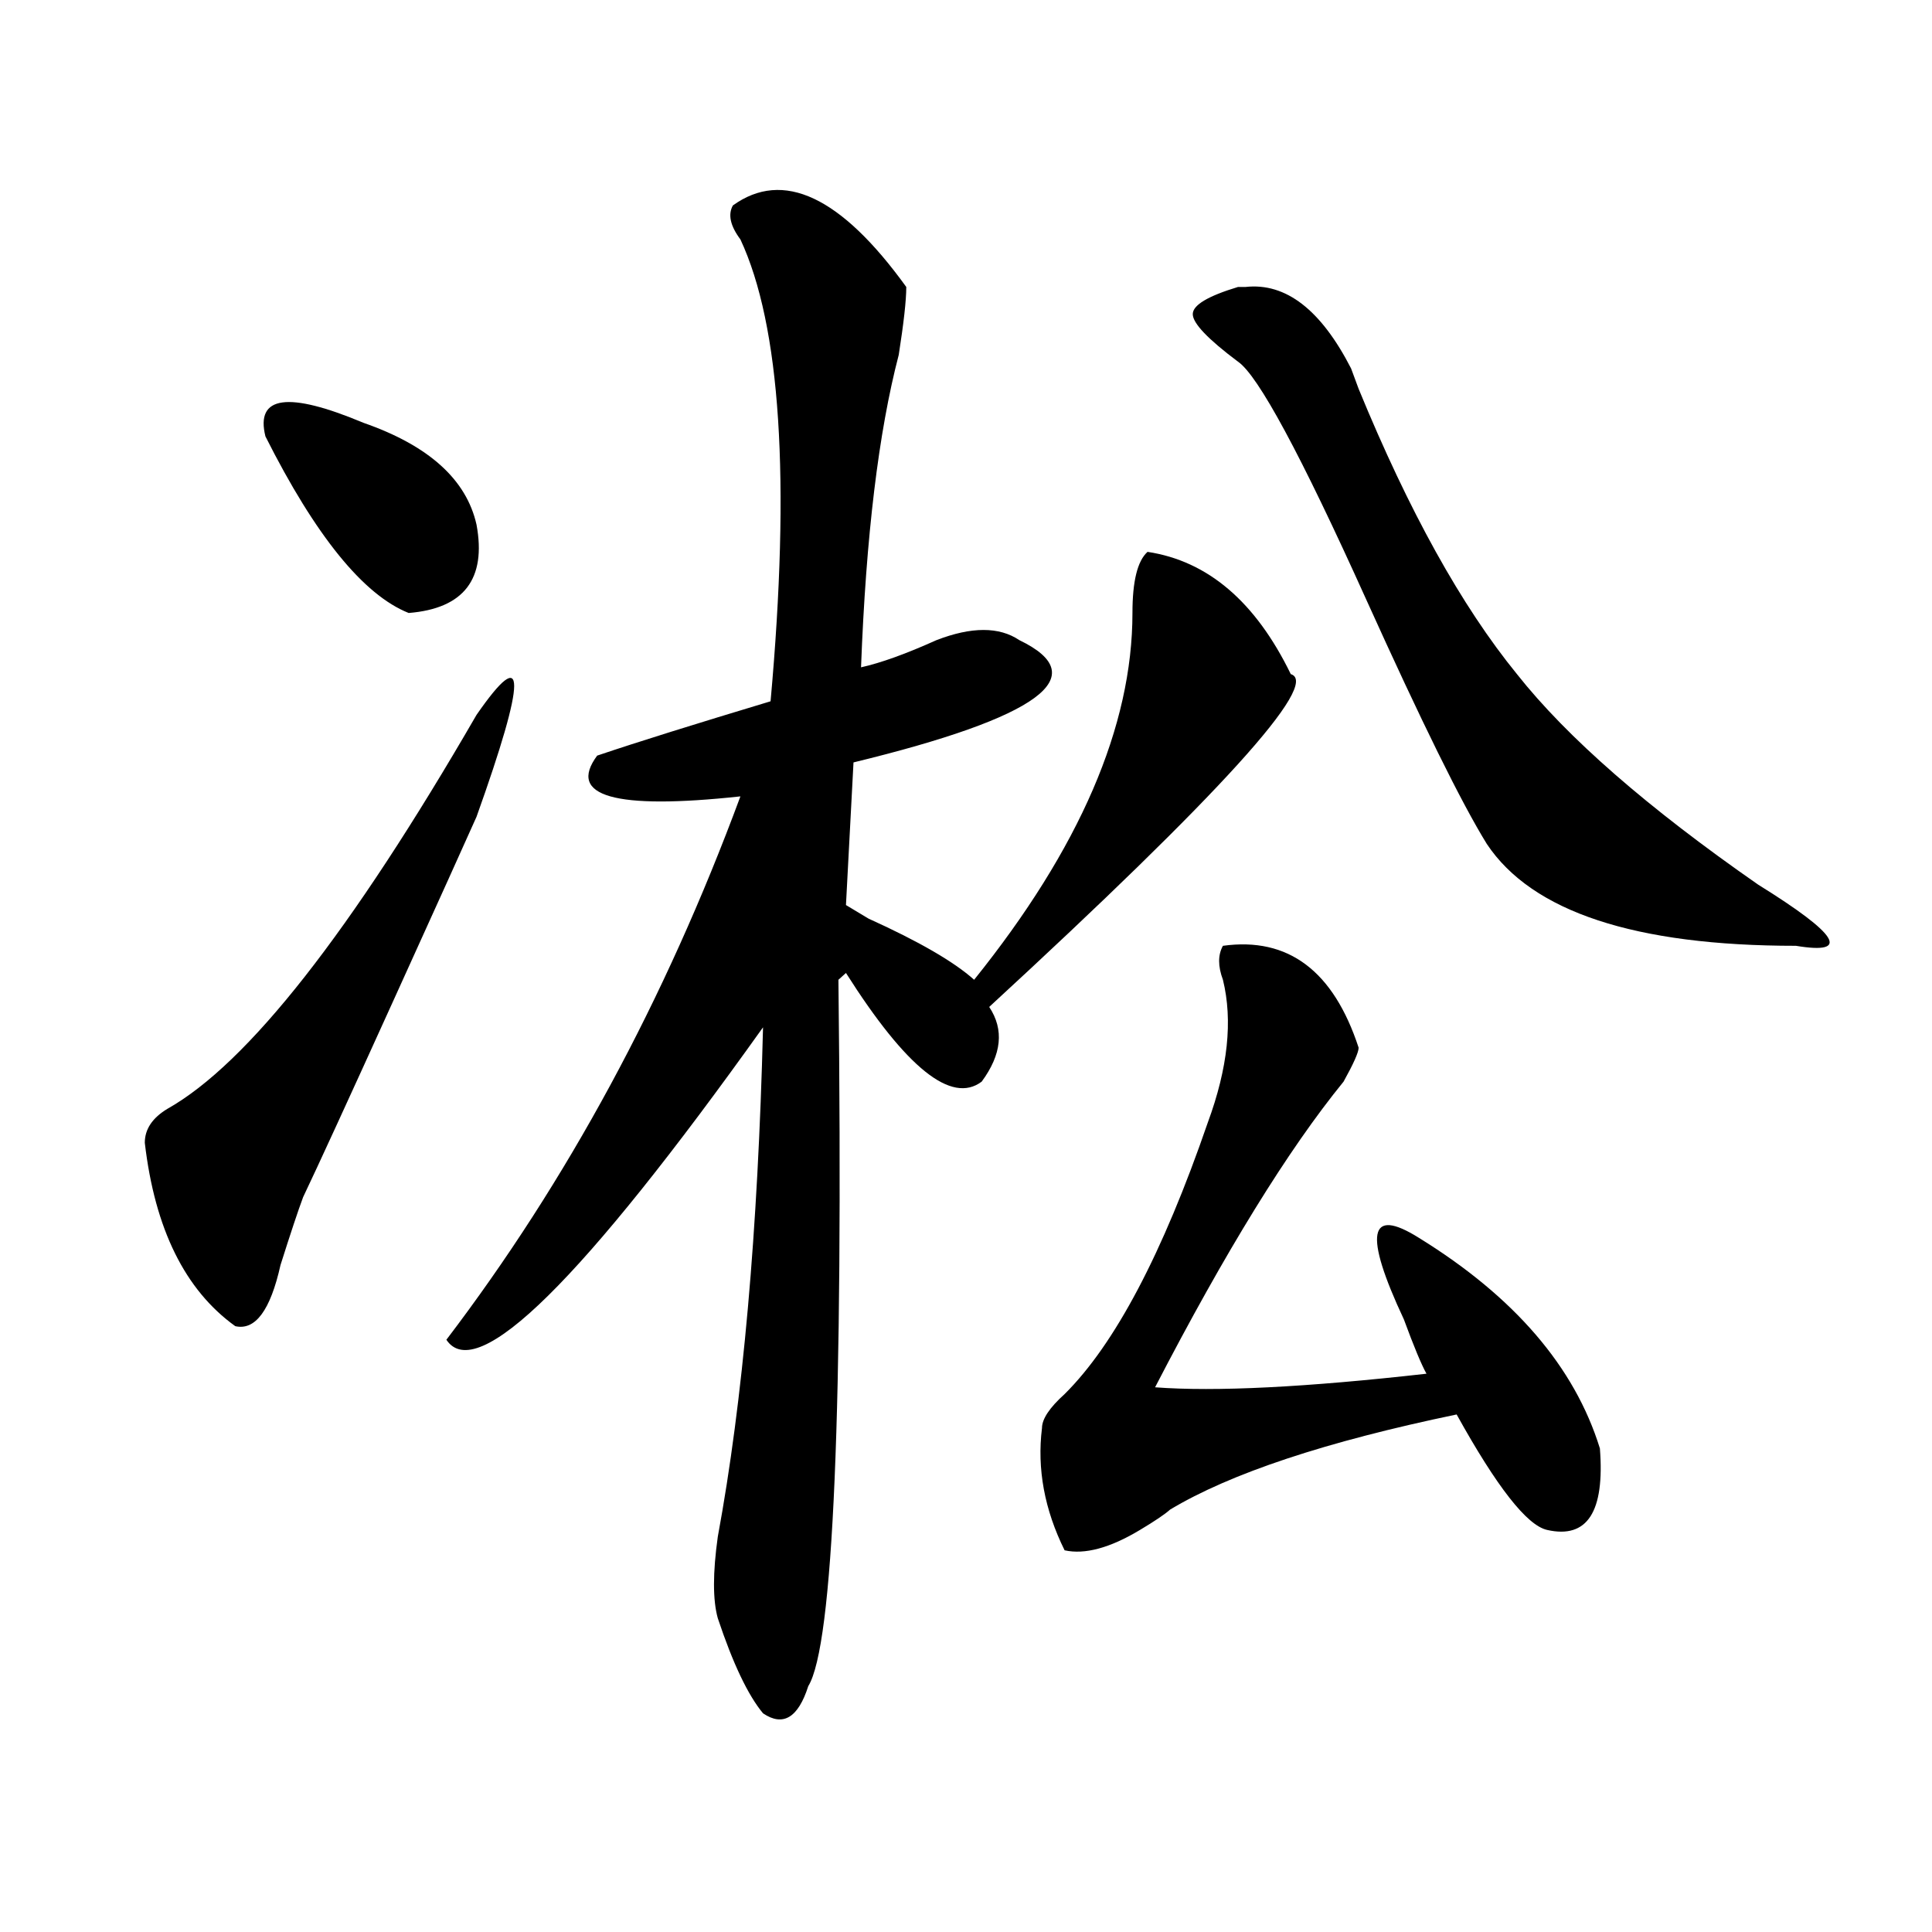 <?xml version="1.0" encoding="utf-8"?>
<!-- Generator: Adobe Illustrator 16.0.0, SVG Export Plug-In . SVG Version: 6.00 Build 0)  -->
<!DOCTYPE svg PUBLIC "-//W3C//DTD SVG 1.1//EN" "http://www.w3.org/Graphics/SVG/1.1/DTD/svg11.dtd">
<svg version="1.1" id="图层_1" xmlns="http://www.w3.org/2000/svg" xmlns:xlink="http://www.w3.org/1999/xlink" x="0px" y="0px"
	 width="1000px" height="1000px" viewBox="0 0 1000 1000" enable-background="new 0 0 1000 1000" xml:space="preserve">
<path d="M246.652,370.016c25.975-37.463,25.975-19.885,0,52.734c-5.244,11.756-19.512,43.396-42.926,94.922
	c-23.414,51.581-39.023,85.584-46.828,101.953c-2.622,7.031-6.524,18.787-11.707,35.156c-5.244,23.456-13.049,34.003-23.414,31.641
	C95.741,667.69,80.132,636.05,74.949,591.5c0-7.031,3.902-12.854,11.707-17.578C128.24,550.521,181.593,482.516,246.652,370.016z
	 M137.387,225.875c-5.244-21.094,11.707-23.4,50.73-7.031c33.779,11.756,53.291,29.334,58.535,52.734
	c5.183,28.125-6.524,43.396-35.121,45.703C188.117,307.943,163.361,277.456,137.387,225.875z M379.332,106.344
	c25.975-18.731,55.913-4.669,89.754,42.188c0,7.031-1.342,18.787-3.902,35.156c-10.427,39.881-16.951,93.769-19.512,161.719
	c10.365-2.307,23.414-7.031,39.023-14.063c18.17-7.031,32.499-7.031,42.926,0c39.023,18.787,10.365,39.881-85.852,63.281
	l-3.902,73.828l11.707,7.031c25.975,11.756,44.206,22.303,54.633,31.641c54.633-67.95,81.949-131.231,81.949-189.844
	c0-16.369,2.561-26.916,7.805-31.641c31.219,4.725,55.913,25.818,74.145,63.281c15.609,4.725-36.463,62.128-156.094,172.266
	c7.805,11.756,6.463,24.609-3.902,38.672c-15.609,11.756-39.023-7.031-70.242-56.25l-3.902,3.516
	c2.561,222.693-2.622,344.531-15.609,365.625c-5.244,16.369-13.049,21.094-23.414,14.063c-7.805-9.394-15.609-25.818-23.414-49.219
	c-2.622-9.394-2.622-23.456,0-42.188c12.987-70.313,20.792-158.203,23.414-263.672c-93.656,131.287-148.289,185.175-163.898,161.719
	c62.438-82.013,113.168-175.781,152.191-281.25c-65.06,7.031-89.754,0-74.145-21.094c20.792-7.031,50.73-16.369,89.754-28.125
	c10.365-114.807,5.183-194.513-15.609-239.063C377.99,116.891,376.71,111.068,379.332,106.344z M632.984,489.547
	c33.779-4.669,57.193,12.909,70.242,52.734c0,2.362-2.622,8.24-7.805,17.578c-28.658,35.156-61.157,87.891-97.559,158.203
	c31.219,2.362,78.047,0,140.484-7.031c-2.622-4.669-6.524-14.063-11.707-28.125c-20.854-44.494-18.231-58.557,7.805-42.188
	c49.389,30.487,80.607,66.797,93.656,108.984c2.561,32.85-6.524,46.912-27.316,42.188c-10.427-2.307-26.036-22.247-46.828-59.766
	c-67.682,14.063-117.07,30.487-148.289,49.219c-2.622,2.362-7.805,5.878-15.609,10.547c-15.609,9.394-28.658,12.854-39.023,10.547
	c-10.427-21.094-14.329-42.188-11.707-63.281c0-4.669,3.902-10.547,11.707-17.578c25.975-25.763,50.73-72.619,74.145-140.625
	c10.365-28.125,12.987-52.734,7.805-73.828C630.362,500.094,630.362,494.271,632.984,489.547z M640.789,148.531h3.902
	c20.792-2.307,39.023,11.756,54.633,42.188l3.902,10.547c25.975,63.281,53.291,112.5,81.949,147.656
	c25.975,32.85,67.62,69.159,124.875,108.984c41.584,25.818,48.108,36.365,19.512,31.641c-83.291,0-136.582-17.578-159.996-52.734
	c-13.049-21.094-33.841-63.281-62.438-126.563c-33.841-74.981-55.975-116.016-66.34-123.047
	c-15.609-11.7-23.414-19.885-23.414-24.609C617.375,157.925,625.18,153.256,640.789,148.531z"/>
</svg>

